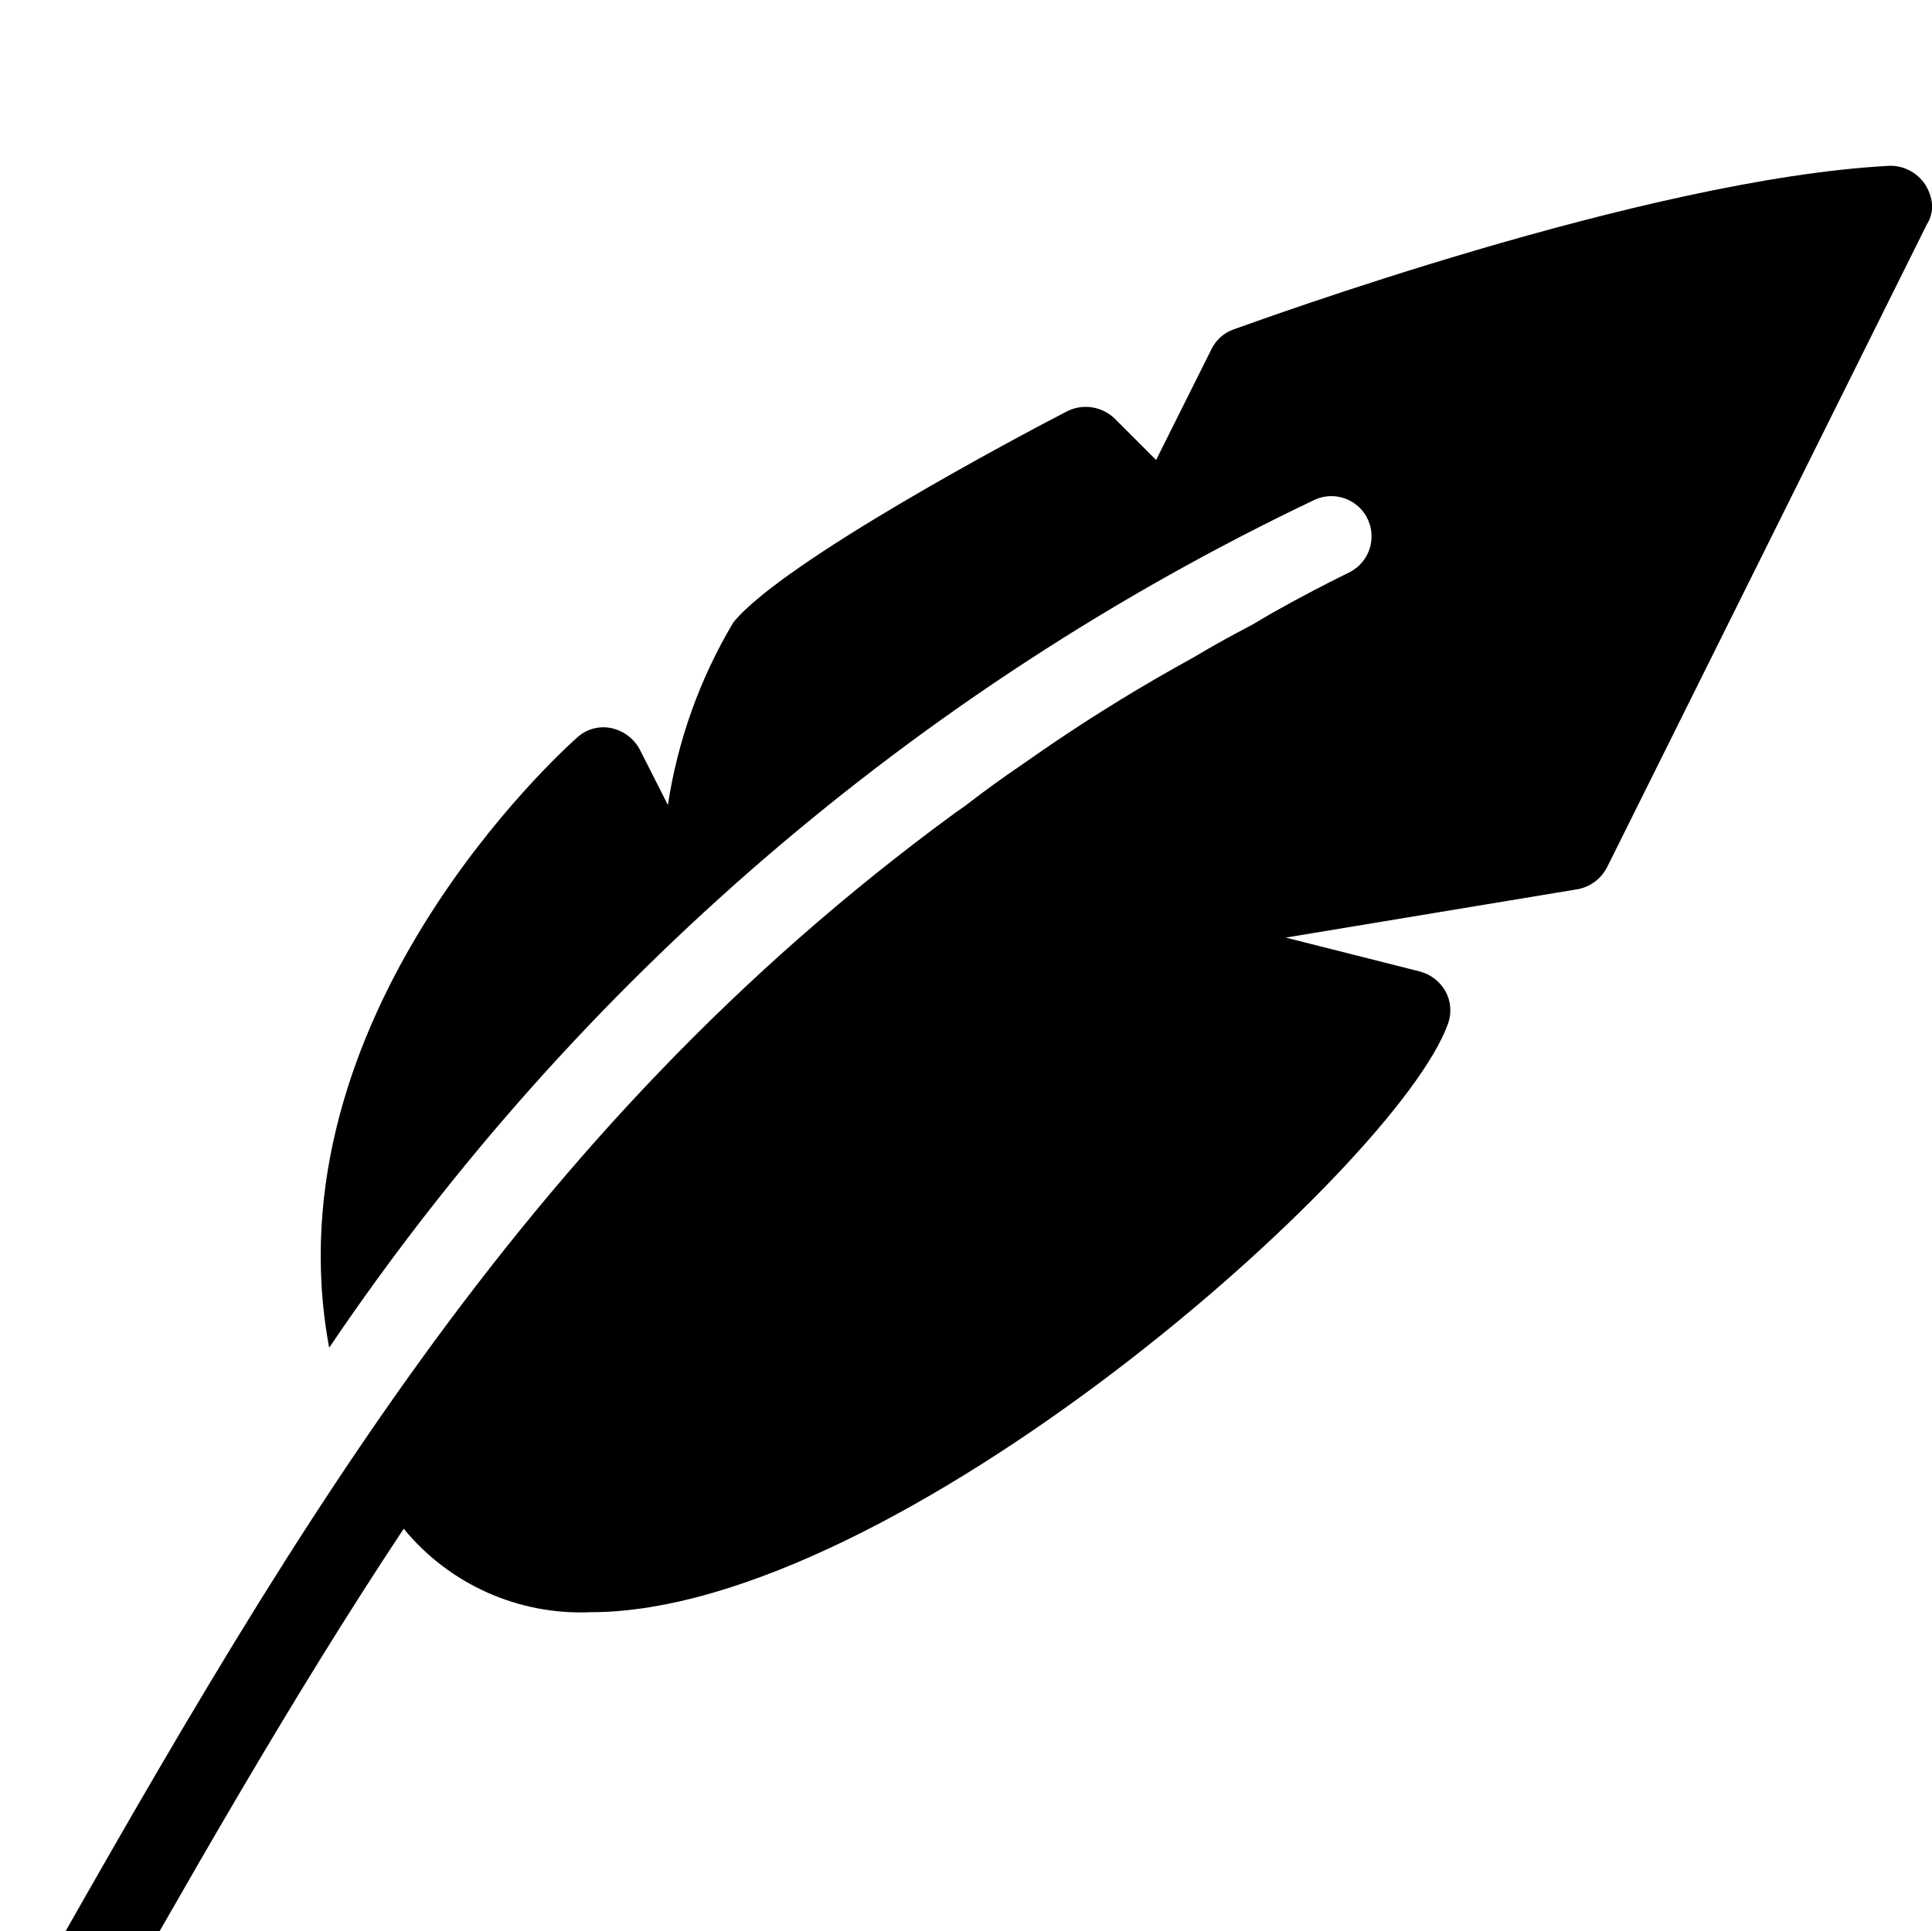 <svg viewBox="0 0 1536.6 1536.1">
    <path d="M1531 146.5c-6.4-9.4-17.1-15-28.5-14.6C1307.7 142.2 995.8 257 981.2 262c-7.7 2.7-14 8.3-17.6 15.6l-44.1 88.3-33.2-33.2c-10.1-9.5-25.1-11.8-37.5-5.6-37.2 19.2-225.6 119.1-265.5 167.9-26.6 44.6-44.3 94-52.1 145.3L509 596.5c-4.6-8.8-12.9-15.2-22.6-17.3-9.7-2.1-19.8.6-27.2 7.3-11.3 10-246.5 221.7-197.4 485.5C458.3 781.2 729 548.3 1045.9 397.4c16.1-7.2 35.1.1 42.2 16.2 6.8 15.3.7 33.2-14 41.2-21.6 10.6-42.5 21.6-63 33.2l-15.3 9c-15.9 8.3-31.5 16.9-46.5 25.9l-14.9 8.3c-39.2 22.1-76.7 45.7-112.5 70.7l-8.6 6c-15.6 10.6-30.9 21.6-45.8 33.2l-8 5.6C410.4 902.4 225.6 1228.9 4.6 1620.2c-8 15.4-2.8 34.3 11.9 43.5 4.7 2.8 10.1 4.3 15.6 4.3h1.3c11.5-.2 22.1-6.4 27.9-16.3 88.3-156 170.6-301.3 259.8-435.7 36.3 44.3 91.4 68.9 148.7 66.4 241.9 0 641.4-354.1 681.9-468.2 3-8.4 2.3-17.7-2-25.6-4.4-7.9-11.8-13.6-20.6-15.9l-106.5-26.9 232.3-38.5c10-1.9 18.5-8.3 23.2-17.3l254.5-511.7c6.4-10.1 4.8-21.7-1.6-31.8z"/>
</svg>
